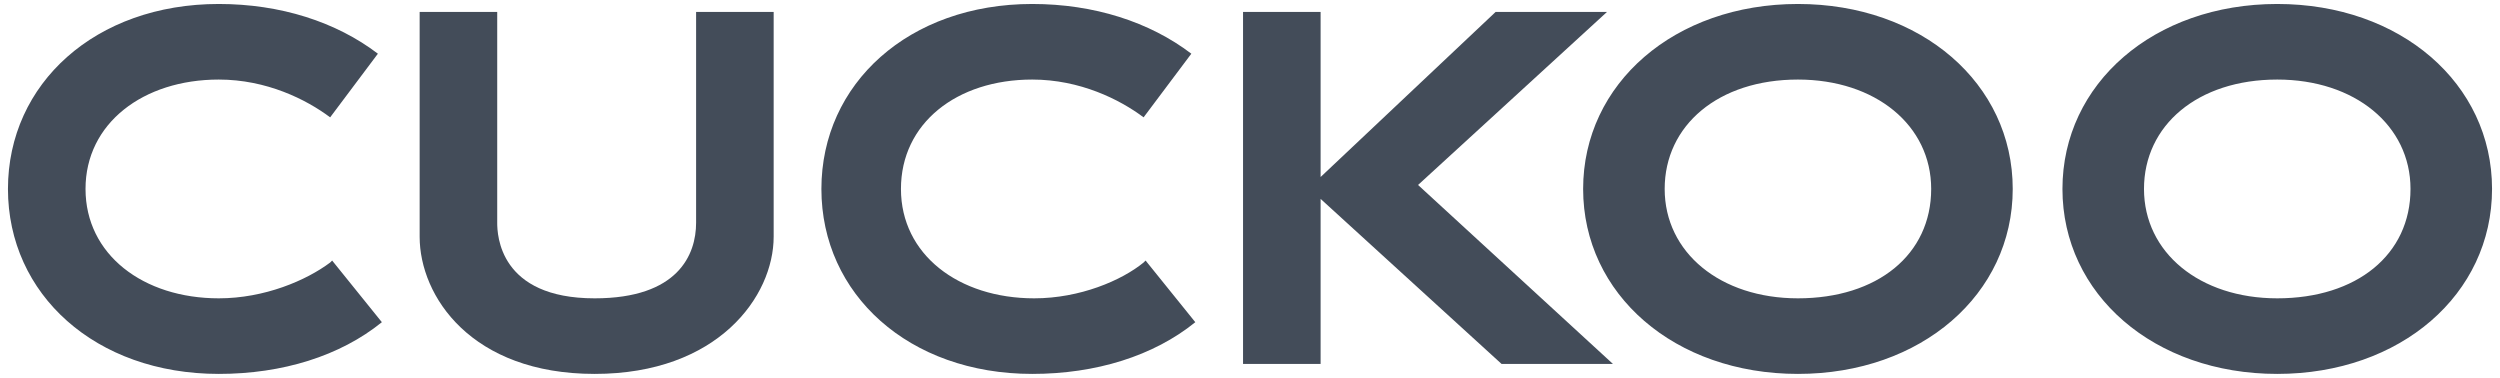 <svg xmlns="http://www.w3.org/2000/svg" viewBox="0 0 125.7 19" xml:space="preserve"><g fill="#434c59"><path d="M11 4c2.4 0 4.4 1 5.6 1.9L19 2.7C16.9 1.1 14.1.2 11 .2 4.8.2.4 4.2.4 9.5c0 5.3 4.4 9.3 10.6 9.3 3.2 0 6.1-.9 8.2-2.6l-2.5-3.1-.1.1c-1.2.9-3.3 1.8-5.6 1.8-3.8 0-6.7-2.2-6.7-5.5S7.2 4 11 4M51.9 4c2.4 0 4.4 1 5.6 1.9l2.4-3.2C57.8 1.1 55 .2 51.9.2c-6.2 0-10.6 4-10.6 9.3 0 5.3 4.4 9.3 10.6 9.3 3.2 0 6.1-.9 8.2-2.6l-2.5-3.1-.1.1c-1.1.9-3.2 1.8-5.5 1.8-3.8 0-6.7-2.2-6.7-5.5S48.1 4 51.9 4M90.4.2c-6.2 0-10.8 4-10.8 9.3 0 5.3 4.6 9.3 10.8 9.3 6.2 0 10.8-4 10.8-9.3 0-5.3-4.6-9.3-10.8-9.3m0 14.8c-3.9 0-6.7-2.3-6.7-5.5S86.4 4 90.4 4c3.9 0 6.7 2.3 6.7 5.5 0 3.3-2.7 5.5-6.7 5.5M114.5.2c-6.2 0-10.8 4-10.8 9.3 0 5.3 4.6 9.3 10.8 9.3 6.2 0 10.8-4 10.8-9.3 0-5.3-4.6-9.3-10.8-9.3m0 14.8c-3.9 0-6.7-2.3-6.7-5.5s2.7-5.5 6.7-5.5c3.9 0 6.7 2.3 6.7 5.5 0 3.3-2.7 5.5-6.7 5.5"/><path d="M80.8.6h-5.6l-8.8 8.3V.6h-3.9v17.7h3.9V10l9.1 8.3h5.6l-9.8-9zM35 11.2c0 1.6-.9 3.8-5.1 3.8-4.8 0-4.9-3.2-4.9-3.8V.6h-3.9v11.3c0 3 2.6 6.9 8.8 6.9 6.2 0 9-3.9 9-6.9V.6H35v10.6z"/></g></svg>